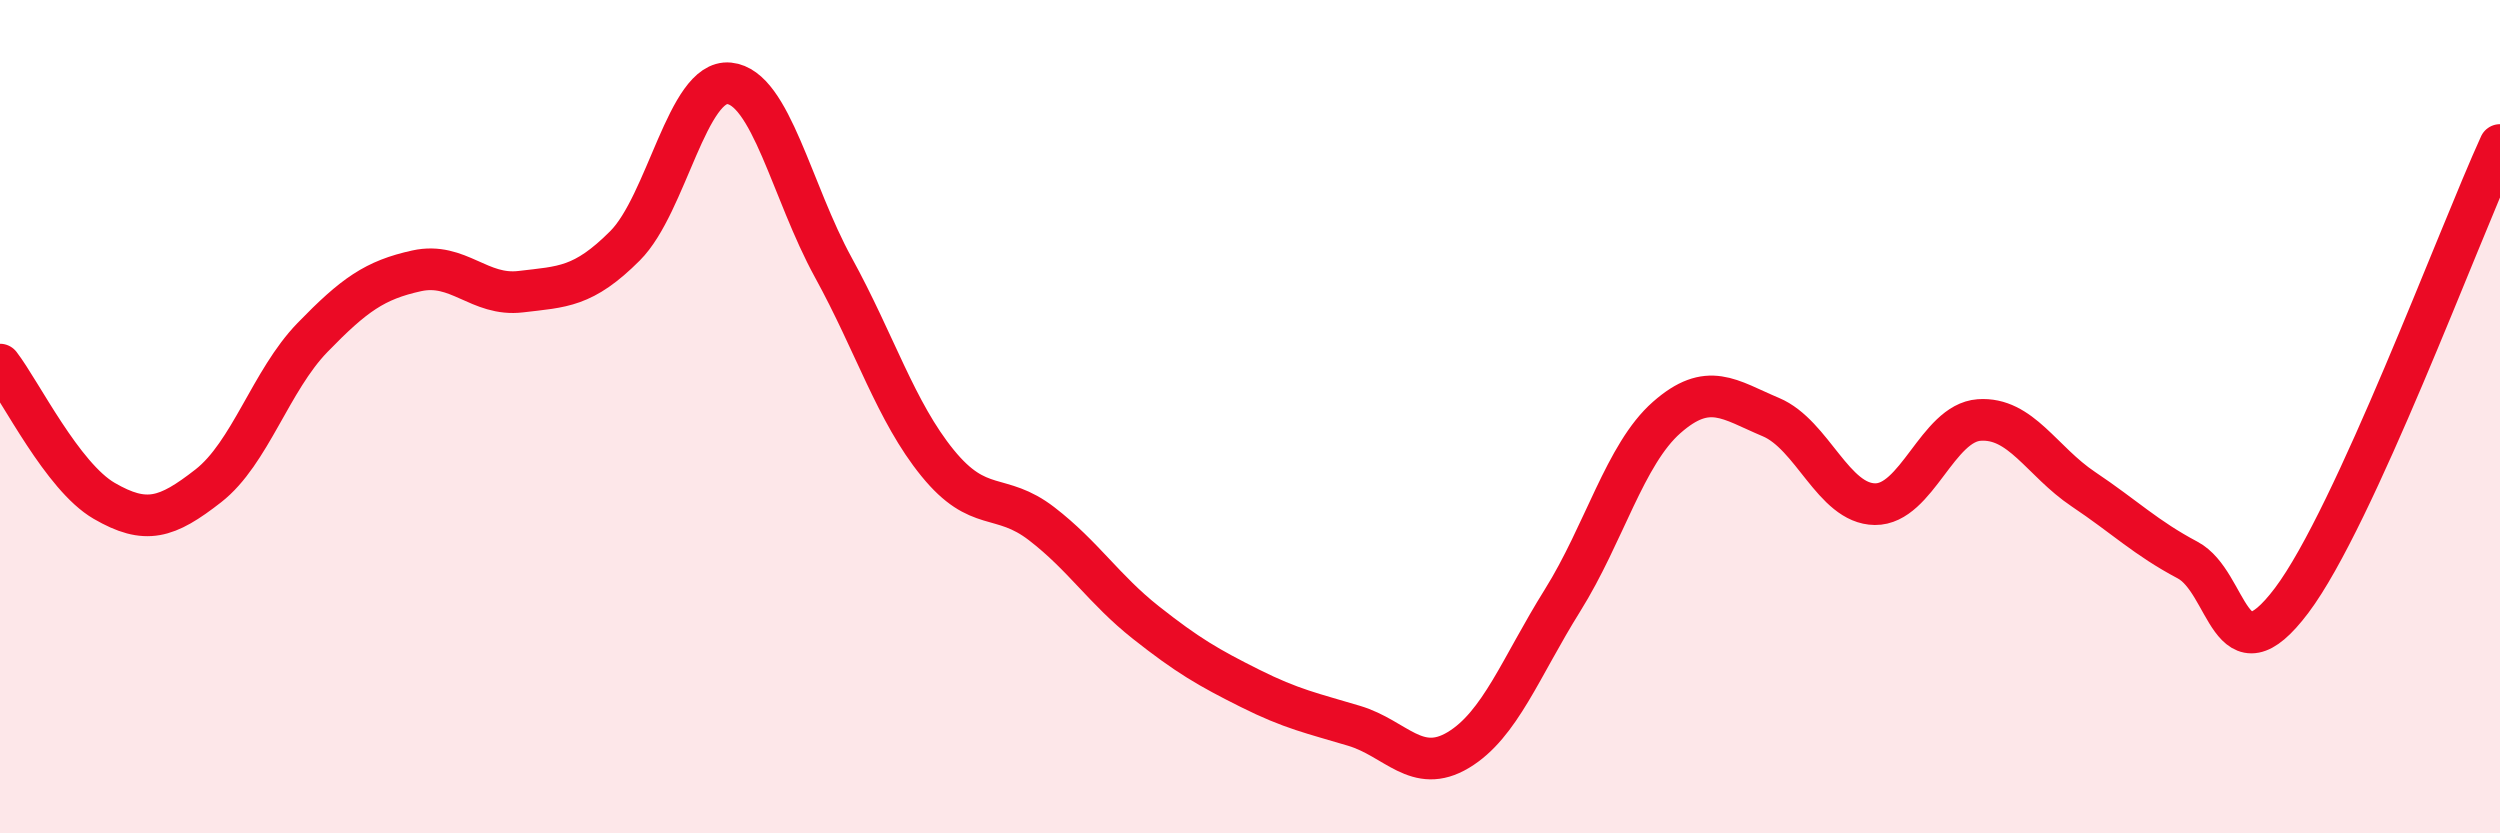 
    <svg width="60" height="20" viewBox="0 0 60 20" xmlns="http://www.w3.org/2000/svg">
      <path
        d="M 0,8.75 C 0.5,9.4 1.5,11.44 2.5,12.02 C 3.5,12.6 4,12.44 5,11.66 C 6,10.88 6.5,9.13 7.5,8.1 C 8.5,7.07 9,6.72 10,6.5 C 11,6.28 11.5,7.12 12.5,7 C 13.5,6.88 14,6.9 15,5.9 C 16,4.9 16.5,1.9 17.5,2 C 18.5,2.1 19,4.6 20,6.42 C 21,8.24 21.5,9.88 22.5,11.11 C 23.5,12.34 24,11.8 25,12.57 C 26,13.34 26.5,14.15 27.5,14.94 C 28.5,15.73 29,16.02 30,16.52 C 31,17.02 31.5,17.12 32.5,17.42 C 33.5,17.72 34,18.6 35,18 C 36,17.4 36.5,16.01 37.5,14.41 C 38.5,12.81 39,10.9 40,10.02 C 41,9.14 41.5,9.59 42.5,10.01 C 43.5,10.43 44,12.09 45,12.1 C 46,12.11 46.5,10.15 47.5,10.08 C 48.5,10.01 49,11.07 50,11.74 C 51,12.41 51.5,12.91 52.5,13.44 C 53.5,13.97 53.5,16.4 55,14.41 C 56.5,12.42 59,5.67 60,3.48L60 20L0 20Z"
        fill="#EB0A25"
        opacity="0.1"
        stroke-linecap="round"
        stroke-linejoin="round"
      />
      <path
        d="M 0,8.75 C 0.5,9.4 1.5,11.44 2.5,12.02 C 3.5,12.6 4,12.44 5,11.66 C 6,10.88 6.5,9.13 7.5,8.1 C 8.5,7.07 9,6.72 10,6.5 C 11,6.28 11.5,7.12 12.5,7 C 13.5,6.88 14,6.9 15,5.9 C 16,4.9 16.5,1.9 17.5,2 C 18.5,2.1 19,4.6 20,6.42 C 21,8.24 21.5,9.88 22.5,11.11 C 23.5,12.34 24,11.8 25,12.57 C 26,13.34 26.5,14.15 27.5,14.94 C 28.5,15.73 29,16.02 30,16.52 C 31,17.02 31.5,17.12 32.5,17.42 C 33.5,17.72 34,18.6 35,18 C 36,17.4 36.5,16.01 37.5,14.41 C 38.5,12.81 39,10.9 40,10.02 C 41,9.14 41.5,9.59 42.5,10.01 C 43.5,10.43 44,12.09 45,12.1 C 46,12.11 46.5,10.15 47.5,10.08 C 48.5,10.01 49,11.07 50,11.74 C 51,12.41 51.5,12.91 52.5,13.44 C 53.5,13.97 53.5,16.4 55,14.41 C 56.5,12.42 59,5.67 60,3.48"
        stroke="#EB0A25"
        stroke-width="1"
        fill="none"
        stroke-linecap="round"
        stroke-linejoin="round"
      />
    </svg>
  